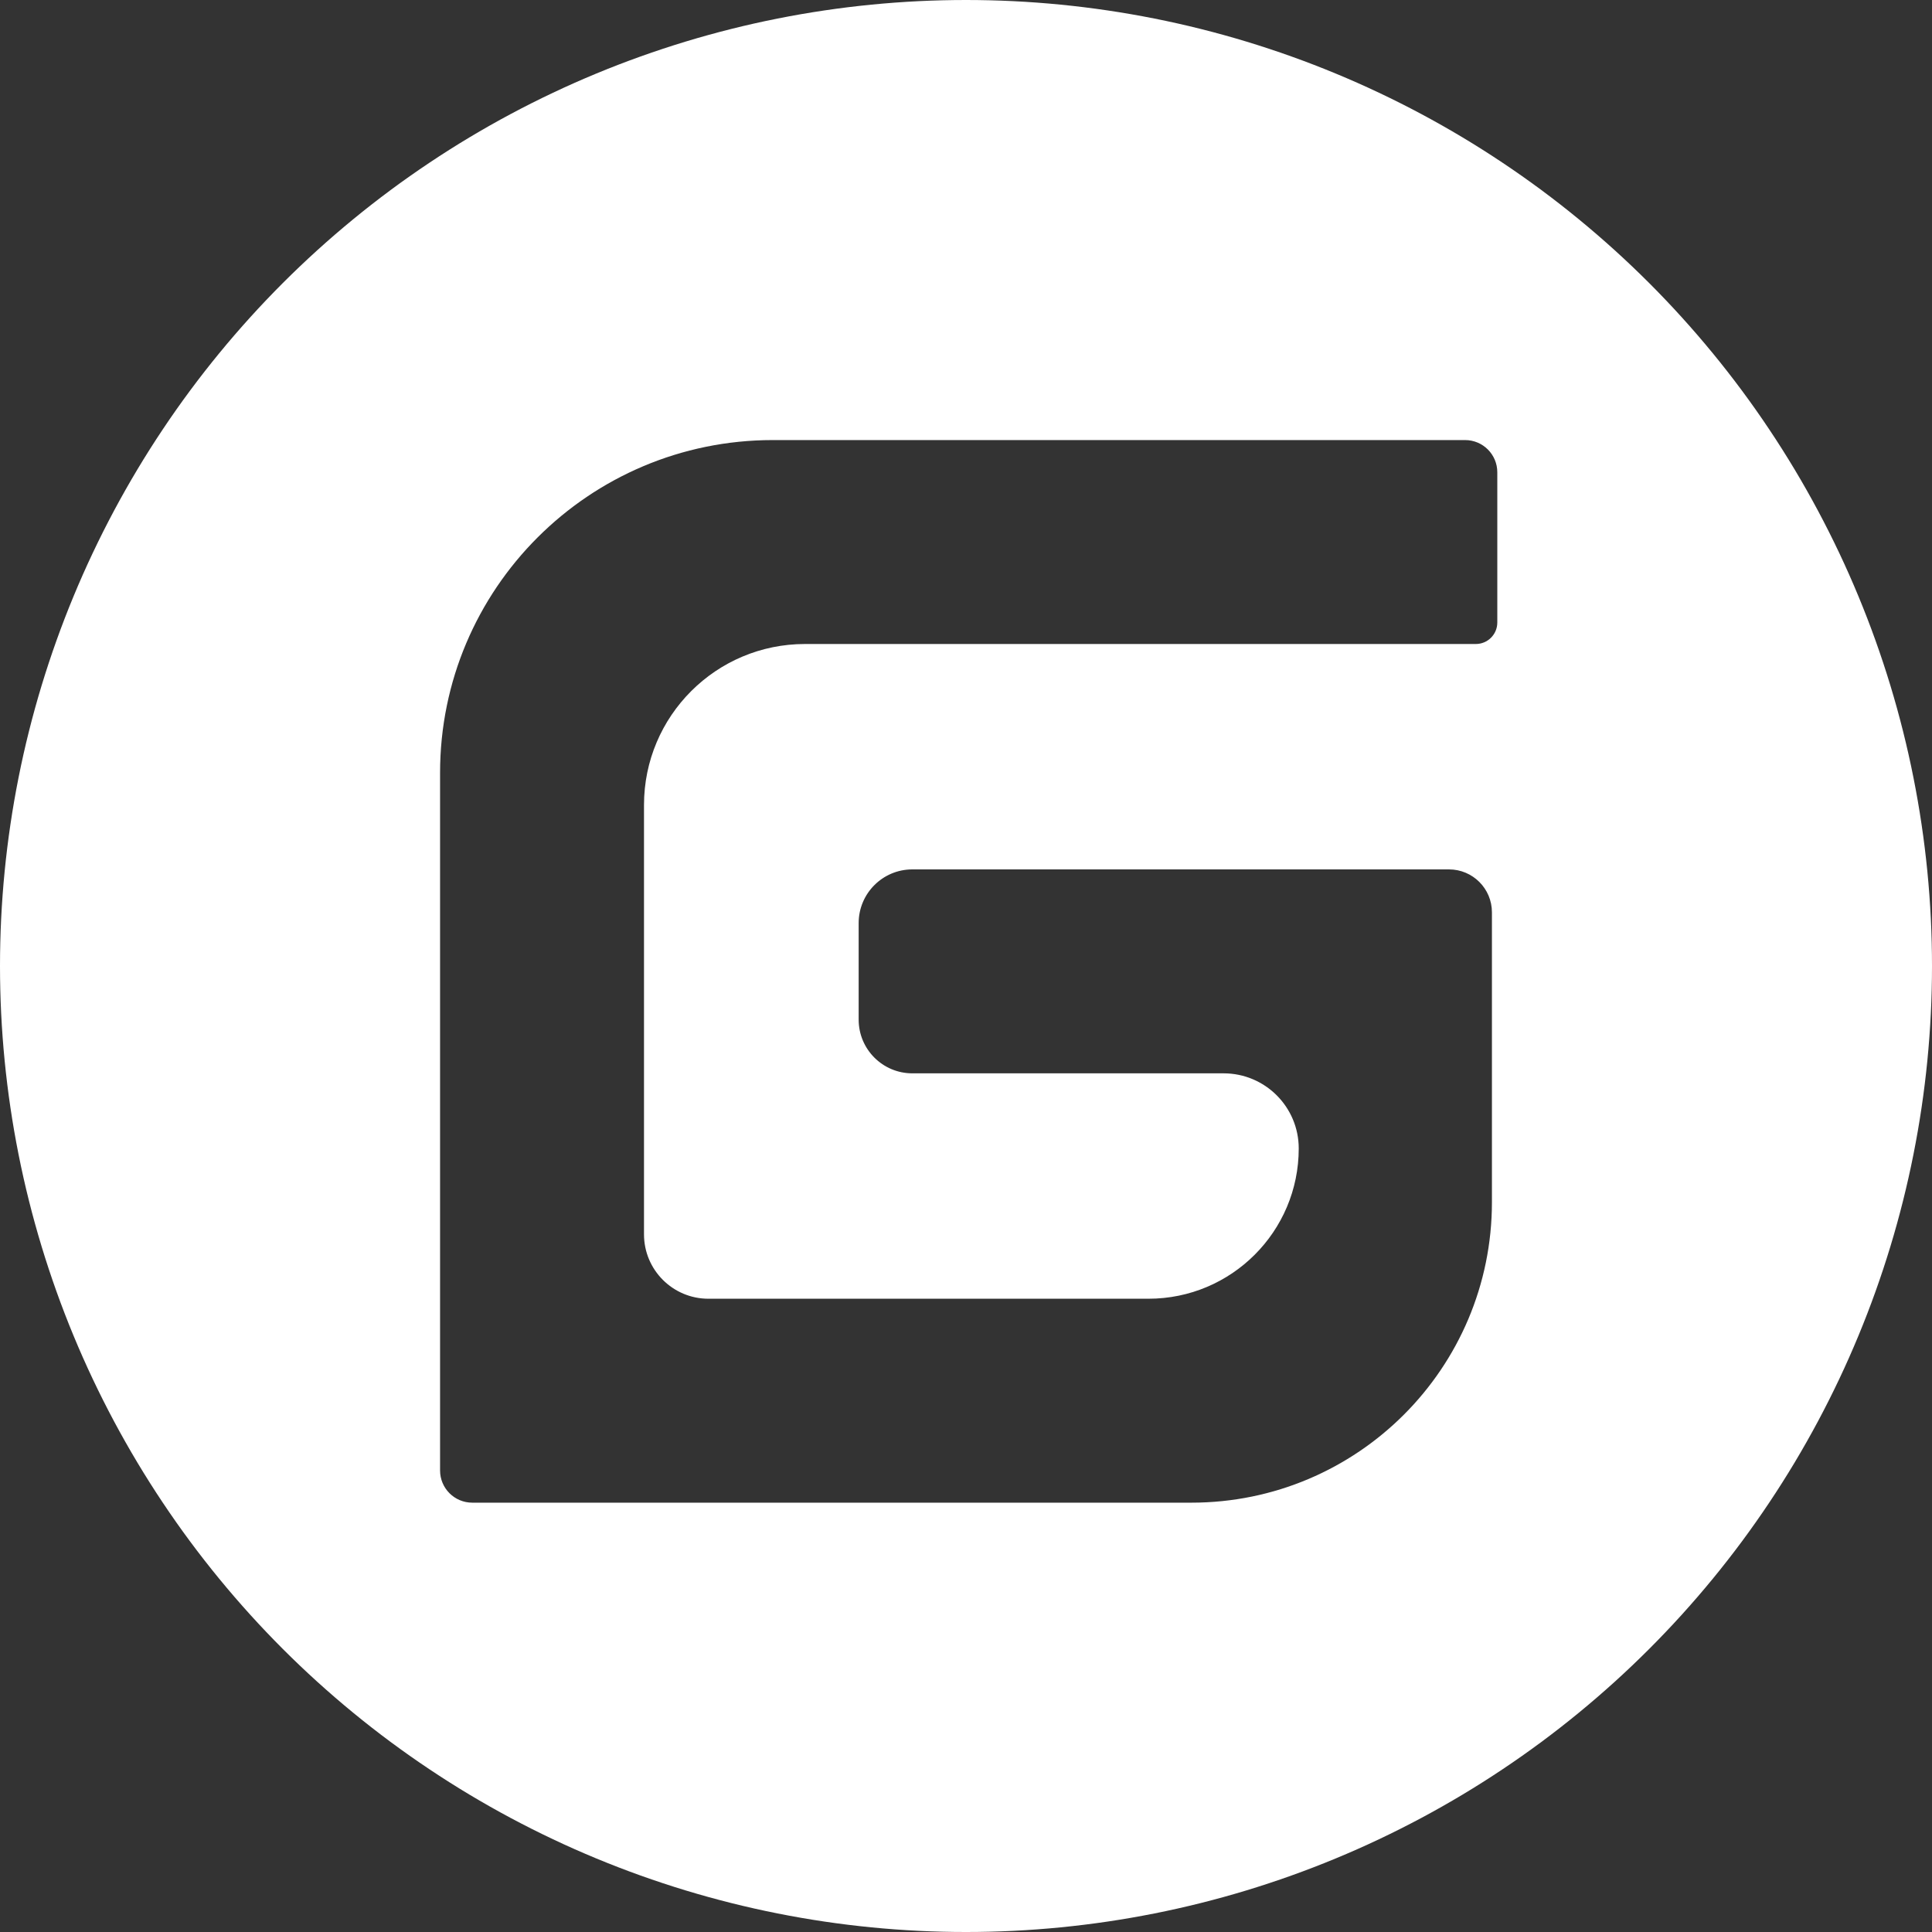 <svg xmlns="http://www.w3.org/2000/svg" xmlns:xlink="http://www.w3.org/1999/xlink" fill="none" version="1.1" width="180" height="180" viewBox="0 0 180 180"><rect x="0" y="0" width="180" height="180" fill="#333333" stroke="none"/><defs><clipPath id="master_svg0_720_105511"><rect x="0" y="0" width="180" height="180" rx="0"/></clipPath></defs><g clip-path="url(#master_svg0_720_105511)"><g><path d="M90,180Q92.209,180,94.416,179.892Q96.623,179.783,98.822,179.567Q101.02,179.35,103.206,179.026Q105.391,178.702,107.558,178.271Q109.725,177.84,111.868,177.303Q114.011,176.766,116.126,176.125Q118.24,175.483,120.32,174.739Q122.4,173.995,124.441,173.149Q126.483,172.304,128.48,171.359Q130.477,170.414,132.426,169.373Q134.374,168.331,136.269,167.196Q138.164,166.06,140.001,164.832Q141.838,163.605,143.613,162.289Q145.388,160.973,147.095,159.571Q148.803,158.169,150.44,156.686Q152.077,155.202,153.64,153.64Q155.202,152.077,156.686,150.44Q158.169,148.803,159.571,147.095Q160.973,145.387,162.289,143.613Q163.605,141.838,164.832,140.001Q166.06,138.164,167.196,136.269Q168.331,134.374,169.373,132.426Q170.414,130.477,171.359,128.48Q172.304,126.483,173.149,124.441Q173.995,122.4,174.739,120.32Q175.483,118.24,176.125,116.126Q176.766,114.011,177.303,111.868Q177.84,109.725,178.271,107.558Q178.702,105.391,179.026,103.206Q179.35,101.02,179.567,98.822Q179.783,96.623,179.892,94.416Q180,92.209,180,90Q180,87.791,179.892,85.584Q179.783,83.377,179.567,81.178Q179.35,78.98,179.026,76.794Q178.702,74.609,178.271,72.442Q177.84,70.275,177.303,68.132Q176.766,65.989,176.125,63.874Q175.483,61.76,174.739,59.68Q173.995,57.6,173.149,55.559Q172.304,53.517,171.359,51.52Q170.414,49.523,169.373,47.574Q168.331,45.626,167.196,43.731Q166.06,41.836,164.832,39.999Q163.605,38.162,162.289,36.387Q160.973,34.612,159.571,32.905Q158.169,31.197,156.686,29.56Q155.202,27.923,153.64,26.36Q152.077,24.798,150.44,23.314Q148.803,21.831,147.095,20.429Q145.387,19.027,143.613,17.711Q141.838,16.395,140.001,15.168Q138.164,13.94,136.269,12.804Q134.374,11.669,132.426,10.627Q130.477,9.586,128.48,8.641Q126.483,7.696,124.441,6.851Q122.4,6.005,120.32,5.261Q118.24,4.517,116.126,3.875Q114.011,3.234,111.868,2.697Q109.725,2.16,107.558,1.729Q105.391,1.298,103.206,0.974Q101.02,0.65,98.822,0.433Q96.623,0.217,94.416,0.108Q92.209,0,90,0Q87.791,0,85.584,0.108Q83.377,0.217,81.178,0.433Q78.98,0.65,76.794,0.974Q74.609,1.298,72.442,1.729Q70.275,2.16,68.132,2.697Q65.989,3.234,63.874,3.875Q61.76,4.517,59.68,5.261Q57.6,6.005,55.559,6.851Q53.517,7.696,51.52,8.641Q49.523,9.586,47.574,10.627Q45.626,11.669,43.731,12.804Q41.836,13.94,39.999,15.168Q38.162,16.395,36.387,17.711Q34.612,19.027,32.905,20.429Q31.197,21.831,29.56,23.314Q27.923,24.798,26.36,26.36Q24.798,27.923,23.314,29.56Q21.831,31.197,20.429,32.905Q19.027,34.612,17.711,36.387Q16.395,38.162,15.168,39.999Q13.94,41.836,12.804,43.731Q11.669,45.626,10.627,47.574Q9.586,49.523,8.641,51.52Q7.696,53.517,6.851,55.559Q6.005,57.6,5.261,59.68Q4.517,61.76,3.875,63.874Q3.234,65.989,2.697,68.132Q2.16,70.275,1.729,72.442Q1.298,74.609,0.974,76.794Q0.65,78.98,0.433,81.178Q0.217,83.377,0.108,85.584Q0,87.791,0,90Q0,92.209,0.108,94.416Q0.217,96.623,0.433,98.822Q0.65,101.02,0.974,103.206Q1.298,105.391,1.729,107.558Q2.16,109.725,2.697,111.868Q3.234,114.011,3.875,116.126Q4.517,118.24,5.261,120.32Q6.005,122.4,6.851,124.441Q7.696,126.483,8.641,128.48Q9.586,130.477,10.627,132.426Q11.669,134.374,12.804,136.269Q13.94,138.164,15.168,140.001Q16.395,141.838,17.711,143.613Q19.027,145.388,20.429,147.095Q21.831,148.803,23.314,150.44Q24.798,152.077,26.36,153.64Q27.923,155.202,29.56,156.686Q31.197,158.169,32.905,159.571Q34.612,160.973,36.387,162.289Q38.162,163.605,39.999,164.832Q41.836,166.06,43.731,167.196Q45.626,168.331,47.574,169.373Q49.523,170.414,51.52,171.359Q53.517,172.304,55.559,173.149Q57.6,173.995,59.68,174.739Q61.76,175.483,63.874,176.125Q65.989,176.766,68.132,177.303Q70.275,177.84,72.442,178.271Q74.609,178.702,76.794,179.026Q78.98,179.35,81.178,179.567Q83.377,179.783,85.584,179.892Q87.791,180,90,180ZM135,81L85,81C82.239,81,80,83.239,80,86L80,95C80,97.761,82.239,100,85,100L114,100C117.866,100,121,103.134,121,107C121,114.732,114.732,121,107,121L66,121C62.686,121,60,118.314,60,115L60,75C60,66.716,66.716,60,75,60L137.5,60C138.605,60,139.5,59.105,139.5,58L139.5,44C139.5,42.343,138.157,41,136.5,41L72,41C54.879,41,41,54.879,41,72L41,137C41,138.657,42.343,140,44,140L111,140C126.464,140,139,127.464,139,112L139,85C139,82.791,137.209,81,135,81Z" fill-rule="evenodd" fill="#FFFFFF" fill-opacity="1"/></g></g></svg>